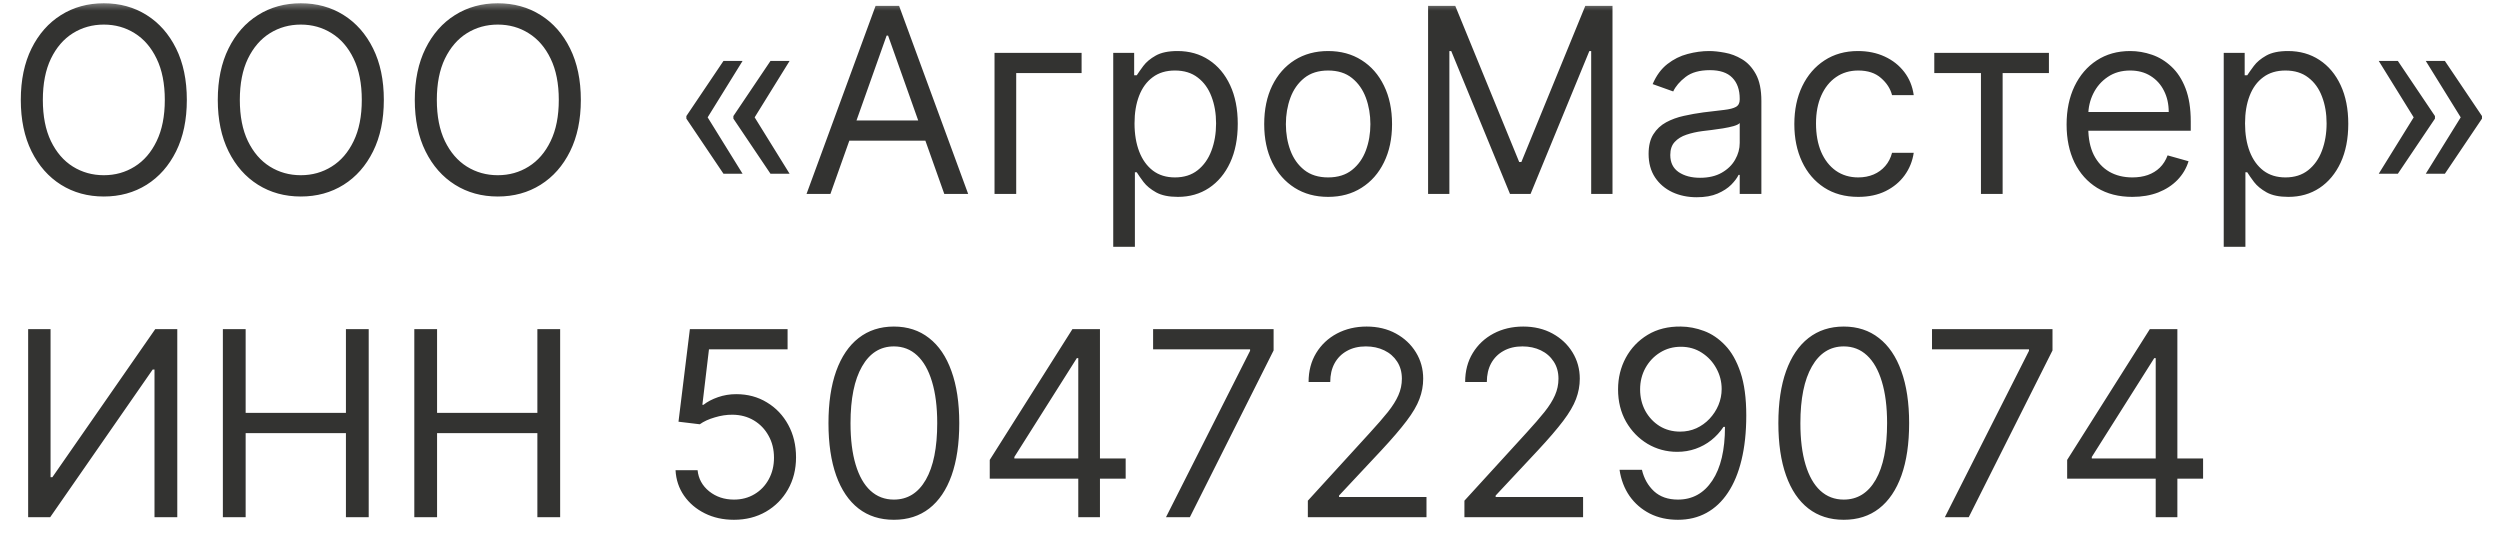 <?xml version="1.0" encoding="UTF-8"?> <svg xmlns="http://www.w3.org/2000/svg" width="116" height="25" viewBox="0 0 116 25" fill="none"><g clip-path="url(#clip0_11119_14)"><mask id="mask0_11119_14" style="mask-type:luminance" maskUnits="userSpaceOnUse" x="0" y="0" width="116" height="25"><path d="M116 0H0V25H116V0Z" fill="white"></path></mask><g mask="url(#mask0_11119_14)"><path d="M8.669 4.635C8.669 5.556 8.503 6.351 8.171 7.022C7.838 7.692 7.382 8.209 6.803 8.573C6.223 8.936 5.561 9.118 4.817 9.118C4.073 9.118 3.411 8.936 2.831 8.573C2.252 8.209 1.796 7.692 1.463 7.022C1.131 6.351 0.965 5.556 0.965 4.635C0.965 3.715 1.131 2.919 1.463 2.249C1.796 1.578 2.252 1.061 2.831 0.698C3.411 0.334 4.073 0.152 4.817 0.152C5.561 0.152 6.223 0.334 6.803 0.698C7.382 1.061 7.838 1.578 8.171 2.249C8.503 2.919 8.669 3.715 8.669 4.635ZM7.647 4.635C7.647 3.88 7.52 3.242 7.267 2.722C7.017 2.202 6.678 1.809 6.249 1.542C5.823 1.274 5.346 1.141 4.817 1.141C4.289 1.141 3.81 1.274 3.381 1.542C2.955 1.809 2.615 2.202 2.363 2.722C2.113 3.242 1.988 3.88 1.988 4.635C1.988 5.391 2.113 6.029 2.363 6.549C2.615 7.069 2.955 7.462 3.381 7.729C3.81 7.996 4.289 8.13 4.817 8.13C5.346 8.13 5.823 7.996 6.249 7.729C6.678 7.462 7.017 7.069 7.267 6.549C7.52 6.029 7.647 5.391 7.647 4.635ZM17.81 4.635C17.81 5.556 17.644 6.351 17.311 7.022C16.979 7.692 16.523 8.209 15.944 8.573C15.364 8.936 14.702 9.118 13.958 9.118C13.213 9.118 12.552 8.936 11.972 8.573C11.392 8.209 10.936 7.692 10.604 7.022C10.272 6.351 10.105 5.556 10.105 4.635C10.105 3.715 10.272 2.919 10.604 2.249C10.936 1.578 11.392 1.061 11.972 0.698C12.552 0.334 13.213 0.152 13.958 0.152C14.702 0.152 15.364 0.334 15.944 0.698C16.523 1.061 16.979 1.578 17.311 2.249C17.644 2.919 17.81 3.715 17.81 4.635ZM16.787 4.635C16.787 3.88 16.661 3.242 16.408 2.722C16.158 2.202 15.819 1.809 15.389 1.542C14.963 1.274 14.486 1.141 13.958 1.141C13.429 1.141 12.951 1.274 12.522 1.542C12.095 1.809 11.756 2.202 11.503 2.722C11.253 3.242 11.128 3.88 11.128 4.635C11.128 5.391 11.253 6.029 11.503 6.549C11.756 7.069 12.095 7.462 12.522 7.729C12.951 7.996 13.429 8.13 13.958 8.13C14.486 8.13 14.963 7.996 15.389 7.729C15.819 7.462 16.158 7.069 16.408 6.549C16.661 6.029 16.787 5.391 16.787 4.635ZM26.951 4.635C26.951 5.556 26.784 6.351 26.452 7.022C26.12 7.692 25.664 8.209 25.084 8.573C24.505 8.936 23.843 9.118 23.098 9.118C22.354 9.118 21.692 8.936 21.113 8.573C20.533 8.209 20.077 7.692 19.745 7.022C19.412 6.351 19.246 5.556 19.246 4.635C19.246 3.715 19.412 2.919 19.745 2.249C20.077 1.578 20.533 1.061 21.113 0.698C21.692 0.334 22.354 0.152 23.098 0.152C23.843 0.152 24.505 0.334 25.084 0.698C25.664 1.061 26.12 1.578 26.452 2.249C26.784 2.919 26.951 3.715 26.951 4.635ZM25.928 4.635C25.928 3.88 25.802 3.242 25.549 2.722C25.299 2.202 24.959 1.809 24.53 1.542C24.104 1.274 23.627 1.141 23.098 1.141C22.57 1.141 22.091 1.274 21.662 1.542C21.236 1.809 20.897 2.202 20.644 2.722C20.394 3.242 20.269 3.88 20.269 4.635C20.269 5.391 20.394 6.029 20.644 6.549C20.897 7.069 21.236 7.462 21.662 7.729C22.091 7.996 22.57 8.13 23.098 8.13C23.627 8.13 24.104 7.996 24.53 7.729C24.959 7.462 25.299 7.069 25.549 6.549C25.802 6.029 25.928 5.391 25.928 4.635ZM34.455 8.061H33.569L31.847 5.505V5.419H32.819L34.455 8.061ZM34.455 2.828L32.819 5.471H31.847V5.385L33.569 2.828H34.455ZM36.637 8.061H35.75L34.029 5.505V5.419H35L36.637 8.061ZM36.637 2.828L35 5.471H34.029V5.385L35.75 2.828H36.637ZM38.531 8.999H37.423L40.627 0.272H41.718L44.923 8.999H43.815L41.207 1.652H41.139L38.531 8.999ZM38.94 5.59H43.406V6.527H38.94V5.59ZM50.186 2.453V3.391H47.152V8.999H46.146V2.453H50.186ZM51.654 11.453V2.453H52.625V3.493H52.745C52.819 3.38 52.921 3.235 53.051 3.059C53.185 2.88 53.375 2.721 53.623 2.581C53.873 2.439 54.211 2.368 54.637 2.368C55.188 2.368 55.674 2.506 56.094 2.782C56.514 3.057 56.843 3.448 57.078 3.953C57.314 4.459 57.432 5.056 57.432 5.743C57.432 6.436 57.314 7.037 57.078 7.546C56.843 8.051 56.516 8.444 56.098 8.722C55.681 8.998 55.199 9.135 54.654 9.135C54.233 9.135 53.897 9.066 53.644 8.926C53.391 8.784 53.196 8.624 53.06 8.445C52.924 8.263 52.819 8.113 52.745 7.993H52.659V11.453H51.654ZM52.642 5.726C52.642 6.221 52.715 6.657 52.86 7.034C53.005 7.409 53.216 7.703 53.495 7.917C53.773 8.127 54.114 8.232 54.517 8.232C54.938 8.232 55.289 8.121 55.57 7.899C55.854 7.675 56.067 7.374 56.209 6.996C56.354 6.615 56.426 6.192 56.426 5.726C56.426 5.266 56.355 4.851 56.213 4.482C56.074 4.11 55.862 3.816 55.578 3.6C55.297 3.381 54.944 3.272 54.517 3.272C54.108 3.272 53.764 3.375 53.486 3.583C53.208 3.787 52.998 4.074 52.855 4.444C52.713 4.81 52.642 5.238 52.642 5.726ZM61.625 9.135C61.034 9.135 60.516 8.995 60.07 8.713C59.627 8.432 59.28 8.039 59.03 7.533C58.783 7.027 58.659 6.436 58.659 5.76C58.659 5.078 58.783 4.483 59.03 3.975C59.28 3.466 59.627 3.071 60.07 2.79C60.516 2.509 61.034 2.368 61.625 2.368C62.216 2.368 62.733 2.509 63.176 2.79C63.623 3.071 63.969 3.466 64.216 3.975C64.466 4.483 64.591 5.078 64.591 5.76C64.591 6.436 64.466 7.027 64.216 7.533C63.969 8.039 63.623 8.432 63.176 8.713C62.733 8.995 62.216 9.135 61.625 9.135ZM61.625 8.232C62.074 8.232 62.444 8.117 62.733 7.887C63.023 7.657 63.237 7.354 63.377 6.979C63.516 6.604 63.586 6.198 63.586 5.76C63.586 5.323 63.516 4.915 63.377 4.537C63.237 4.159 63.023 3.854 62.733 3.621C62.444 3.388 62.074 3.272 61.625 3.272C61.176 3.272 60.807 3.388 60.517 3.621C60.228 3.854 60.013 4.159 59.874 4.537C59.735 4.915 59.665 5.323 59.665 5.76C59.665 6.198 59.735 6.604 59.874 6.979C60.013 7.354 60.228 7.657 60.517 7.887C60.807 8.117 61.176 8.232 61.625 8.232ZM66.263 0.272H67.524L70.49 7.516H70.592L73.558 0.272H74.82V8.999H73.831V2.368H73.746L71.018 8.999H70.064L67.337 2.368H67.251V8.999H66.263V0.272ZM78.728 9.152C78.314 9.152 77.937 9.074 77.599 8.918C77.261 8.759 76.993 8.53 76.794 8.232C76.595 7.931 76.495 7.567 76.495 7.141C76.495 6.766 76.569 6.462 76.717 6.229C76.865 5.993 77.062 5.809 77.309 5.675C77.556 5.542 77.829 5.442 78.127 5.377C78.429 5.309 78.731 5.255 79.035 5.215C79.433 5.164 79.755 5.125 80.002 5.1C80.252 5.071 80.434 5.024 80.548 4.959C80.664 4.894 80.723 4.78 80.723 4.618V4.584C80.723 4.164 80.608 3.837 80.377 3.604C80.15 3.371 79.805 3.255 79.342 3.255C78.862 3.255 78.485 3.36 78.213 3.57C77.94 3.78 77.748 4.005 77.637 4.243L76.683 3.902C76.853 3.505 77.081 3.195 77.365 2.973C77.652 2.749 77.964 2.593 78.302 2.505C78.643 2.414 78.978 2.368 79.308 2.368C79.518 2.368 79.76 2.394 80.032 2.445C80.308 2.493 80.573 2.594 80.829 2.748C81.088 2.901 81.302 3.132 81.473 3.442C81.643 3.752 81.728 4.167 81.728 4.686V8.999H80.723V8.113H80.671C80.603 8.255 80.49 8.407 80.331 8.569C80.171 8.73 79.96 8.868 79.696 8.982C79.431 9.096 79.109 9.152 78.728 9.152ZM78.882 8.249C79.279 8.249 79.615 8.171 79.887 8.015C80.163 7.858 80.37 7.657 80.51 7.409C80.652 7.162 80.723 6.902 80.723 6.63V5.709C80.68 5.76 80.586 5.807 80.441 5.85C80.299 5.89 80.135 5.925 79.947 5.956C79.762 5.985 79.582 6.01 79.406 6.033C79.233 6.053 79.092 6.07 78.984 6.084C78.723 6.118 78.478 6.174 78.251 6.25C78.027 6.324 77.845 6.436 77.706 6.587C77.569 6.735 77.501 6.936 77.501 7.192C77.501 7.542 77.63 7.806 77.889 7.985C78.15 8.161 78.481 8.249 78.882 8.249ZM86.223 9.135C85.609 9.135 85.081 8.99 84.638 8.701C84.195 8.411 83.854 8.012 83.615 7.503C83.376 6.995 83.257 6.414 83.257 5.76C83.257 5.096 83.379 4.509 83.624 4C83.871 3.489 84.215 3.09 84.655 2.803C85.098 2.513 85.615 2.368 86.206 2.368C86.666 2.368 87.081 2.453 87.45 2.624C87.82 2.794 88.122 3.033 88.358 3.34C88.594 3.647 88.74 4.005 88.797 4.414H87.791C87.715 4.115 87.544 3.851 87.28 3.621C87.018 3.388 86.666 3.272 86.223 3.272C85.831 3.272 85.487 3.374 85.192 3.578C84.899 3.78 84.67 4.066 84.506 4.435C84.344 4.801 84.263 5.232 84.263 5.726C84.263 6.232 84.342 6.672 84.501 7.047C84.663 7.422 84.891 7.713 85.183 7.921C85.479 8.128 85.825 8.232 86.223 8.232C86.484 8.232 86.722 8.186 86.935 8.096C87.148 8.005 87.328 7.874 87.476 7.703C87.624 7.533 87.729 7.328 87.791 7.09H88.797C88.74 7.476 88.599 7.824 88.375 8.134C88.153 8.441 87.859 8.685 87.493 8.867C87.129 9.046 86.706 9.135 86.223 9.135ZM89.751 3.391V2.453H95.07V3.391H92.922V8.999H91.916V3.391H89.751ZM98.941 9.135C98.31 9.135 97.766 8.996 97.309 8.718C96.854 8.436 96.504 8.044 96.256 7.542C96.012 7.036 95.89 6.448 95.89 5.777C95.89 5.107 96.012 4.516 96.256 4.005C96.504 3.49 96.847 3.09 97.288 2.803C97.731 2.513 98.248 2.368 98.839 2.368C99.18 2.368 99.516 2.425 99.849 2.539C100.181 2.652 100.484 2.837 100.756 3.093C101.029 3.346 101.247 3.681 101.408 4.098C101.57 4.516 101.651 5.03 101.651 5.641V6.067H96.606V5.198H100.629C100.629 4.828 100.555 4.499 100.407 4.209C100.262 3.919 100.055 3.691 99.785 3.523C99.518 3.355 99.202 3.272 98.839 3.272C98.438 3.272 98.092 3.371 97.799 3.57C97.509 3.766 97.286 4.022 97.13 4.337C96.974 4.652 96.896 4.99 96.896 5.351V5.931C96.896 6.425 96.981 6.844 97.151 7.188C97.325 7.529 97.565 7.789 97.871 7.968C98.178 8.144 98.535 8.232 98.941 8.232C99.205 8.232 99.444 8.195 99.657 8.121C99.873 8.044 100.059 7.931 100.215 7.78C100.372 7.627 100.492 7.436 100.577 7.209L101.549 7.482C101.447 7.811 101.275 8.101 101.033 8.351C100.792 8.598 100.494 8.792 100.139 8.931C99.783 9.067 99.384 9.135 98.941 9.135ZM103.181 11.453V2.453H104.153V3.493H104.272C104.346 3.38 104.448 3.235 104.579 3.059C104.712 2.88 104.903 2.721 105.15 2.581C105.4 2.439 105.738 2.368 106.164 2.368C106.715 2.368 107.201 2.506 107.622 2.782C108.042 3.057 108.37 3.448 108.606 3.953C108.842 4.459 108.96 5.056 108.96 5.743C108.96 6.436 108.842 7.037 108.606 7.546C108.37 8.051 108.043 8.444 107.626 8.722C107.208 8.998 106.727 9.135 106.181 9.135C105.761 9.135 105.424 9.066 105.171 8.926C104.918 8.784 104.724 8.624 104.587 8.445C104.451 8.263 104.346 8.113 104.272 7.993H104.187V11.453H103.181ZM104.17 5.726C104.17 6.221 104.242 6.657 104.387 7.034C104.532 7.409 104.744 7.703 105.022 7.917C105.3 8.127 105.641 8.232 106.045 8.232C106.465 8.232 106.816 8.121 107.097 7.899C107.381 7.675 107.595 7.374 107.737 6.996C107.881 6.615 107.954 6.192 107.954 5.726C107.954 5.266 107.883 4.851 107.741 4.482C107.602 4.11 107.39 3.816 107.106 3.6C106.825 3.381 106.471 3.272 106.045 3.272C105.636 3.272 105.292 3.375 105.014 3.583C104.735 3.787 104.525 4.074 104.383 4.444C104.241 4.81 104.17 5.238 104.17 5.726ZM110.374 8.061L112.011 5.419H112.982V5.505L111.261 8.061H110.374ZM110.374 2.828H111.261L112.982 5.385V5.471H112.011L110.374 2.828ZM112.556 8.061L114.193 5.419H115.164V5.505L113.443 8.061H112.556ZM112.556 2.828H113.443L115.164 5.385V5.471H114.193L112.556 2.828ZM1.306 15.272H2.346V22.141H2.431L7.203 15.272H8.226V23.999H7.169V17.147H7.084L2.328 23.999H1.306V15.272ZM10.341 23.999V15.272H11.398V19.158H16.051V15.272H17.108V23.999H16.051V20.096H11.398V23.999H10.341ZM19.224 23.999V15.272H20.28V19.158H24.934V15.272H25.991V23.999H24.934V20.096H20.28V23.999H19.224ZM34.055 24.118C33.555 24.118 33.105 24.019 32.705 23.82C32.304 23.621 31.983 23.348 31.741 23.002C31.5 22.655 31.368 22.26 31.345 21.817H32.368C32.408 22.212 32.587 22.539 32.905 22.797C33.226 23.053 33.609 23.181 34.055 23.181C34.413 23.181 34.731 23.097 35.01 22.929C35.291 22.762 35.511 22.532 35.67 22.239C35.832 21.944 35.913 21.61 35.913 21.238C35.913 20.857 35.83 20.517 35.662 20.219C35.497 19.918 35.27 19.681 34.98 19.507C34.69 19.334 34.359 19.246 33.987 19.243C33.72 19.24 33.446 19.282 33.165 19.367C32.883 19.449 32.652 19.556 32.47 19.686L31.482 19.567L32.01 15.272H36.544V16.209H32.896L32.59 18.783H32.641C32.82 18.641 33.044 18.523 33.314 18.429C33.584 18.335 33.865 18.289 34.158 18.289C34.692 18.289 35.168 18.416 35.585 18.672C36.006 18.925 36.335 19.272 36.574 19.712C36.815 20.152 36.936 20.655 36.936 21.221C36.936 21.777 36.811 22.274 36.561 22.712C36.314 23.147 35.973 23.49 35.538 23.743C35.104 23.993 34.609 24.118 34.055 24.118ZM41.475 24.118C40.833 24.118 40.286 23.944 39.835 23.594C39.383 23.242 39.038 22.732 38.799 22.064C38.561 21.394 38.441 20.584 38.441 19.635C38.441 18.692 38.561 17.887 38.799 17.219C39.041 16.549 39.387 16.037 39.839 15.685C40.294 15.33 40.839 15.152 41.475 15.152C42.112 15.152 42.656 15.33 43.108 15.685C43.562 16.037 43.909 16.549 44.147 17.219C44.389 17.887 44.51 18.692 44.51 19.635C44.51 20.584 44.39 21.394 44.152 22.064C43.913 22.732 43.568 23.242 43.116 23.594C42.664 23.944 42.117 24.118 41.475 24.118ZM41.475 23.181C42.112 23.181 42.606 22.874 42.958 22.26C43.311 21.647 43.487 20.772 43.487 19.635C43.487 18.88 43.406 18.236 43.244 17.705C43.085 17.174 42.855 16.769 42.554 16.49C42.255 16.212 41.896 16.073 41.475 16.073C40.845 16.073 40.352 16.384 39.997 17.006C39.642 17.625 39.464 18.502 39.464 19.635C39.464 20.391 39.544 21.033 39.703 21.561C39.862 22.09 40.09 22.492 40.389 22.767C40.69 23.043 41.052 23.181 41.475 23.181ZM45.924 22.209V21.34L49.76 15.272H50.39V16.618H49.964L47.066 21.203V21.272H52.231V22.209H45.924ZM50.032 23.999V21.945V21.54V15.272H51.038V23.999H50.032ZM54.101 23.999L58.004 16.277V16.209H53.504V15.272H59.095V16.26L55.209 23.999H54.101ZM60.684 23.999V23.232L63.564 20.078C63.902 19.709 64.181 19.388 64.4 19.115C64.618 18.84 64.78 18.581 64.885 18.34C64.993 18.096 65.047 17.84 65.047 17.573C65.047 17.266 64.973 17 64.826 16.776C64.681 16.552 64.482 16.378 64.229 16.256C63.976 16.134 63.692 16.073 63.377 16.073C63.041 16.073 62.749 16.142 62.499 16.282C62.252 16.418 62.06 16.61 61.924 16.857C61.79 17.104 61.723 17.394 61.723 17.726H60.718C60.718 17.215 60.836 16.766 61.071 16.38C61.307 15.993 61.628 15.692 62.034 15.476C62.444 15.26 62.902 15.152 63.411 15.152C63.922 15.152 64.375 15.26 64.77 15.476C65.165 15.692 65.475 15.983 65.699 16.35C65.924 16.716 66.036 17.124 66.036 17.573C66.036 17.894 65.978 18.208 65.861 18.515C65.748 18.819 65.549 19.158 65.264 19.533C64.983 19.905 64.593 20.36 64.093 20.897L62.132 22.993V23.061H66.189V23.999H60.684ZM67.949 23.999V23.232L70.83 20.078C71.168 19.709 71.446 19.388 71.665 19.115C71.884 18.84 72.046 18.581 72.151 18.34C72.259 18.096 72.313 17.84 72.313 17.573C72.313 17.266 72.239 17 72.091 16.776C71.946 16.552 71.748 16.378 71.495 16.256C71.242 16.134 70.958 16.073 70.642 16.073C70.307 16.073 70.014 16.142 69.764 16.282C69.517 16.418 69.326 16.61 69.189 16.857C69.056 17.104 68.989 17.394 68.989 17.726H67.983C67.983 17.215 68.101 16.766 68.337 16.38C68.573 15.993 68.894 15.692 69.3 15.476C69.709 15.26 70.168 15.152 70.677 15.152C71.188 15.152 71.641 15.26 72.036 15.476C72.431 15.692 72.74 15.983 72.965 16.35C73.189 16.716 73.302 17.124 73.302 17.573C73.302 17.894 73.243 18.208 73.127 18.515C73.013 18.819 72.814 19.158 72.53 19.533C72.249 19.905 71.858 20.36 71.358 20.897L69.398 22.993V23.061H73.455V23.999H67.949ZM77.993 15.152C78.351 15.155 78.709 15.223 79.067 15.357C79.425 15.49 79.752 15.712 80.047 16.022C80.343 16.328 80.58 16.747 80.759 17.279C80.938 17.81 81.027 18.476 81.027 19.277C81.027 20.053 80.953 20.742 80.806 21.344C80.661 21.944 80.451 22.449 80.175 22.861C79.902 23.273 79.57 23.585 79.178 23.799C78.789 24.012 78.348 24.118 77.857 24.118C77.368 24.118 76.932 24.022 76.549 23.828C76.168 23.632 75.855 23.361 75.611 23.015C75.37 22.665 75.215 22.26 75.147 21.8H76.186C76.28 22.201 76.466 22.532 76.745 22.793C77.026 23.052 77.397 23.181 77.857 23.181C78.53 23.181 79.061 22.887 79.451 22.299C79.843 21.71 80.039 20.88 80.039 19.806H79.971C79.811 20.044 79.623 20.25 79.404 20.424C79.185 20.597 78.942 20.73 78.675 20.824C78.408 20.918 78.124 20.965 77.823 20.965C77.323 20.965 76.864 20.841 76.446 20.594C76.032 20.344 75.699 20.002 75.449 19.567C75.202 19.13 75.078 18.63 75.078 18.067C75.078 17.533 75.198 17.044 75.436 16.601C75.678 16.155 76.016 15.8 76.451 15.536C76.888 15.272 77.402 15.144 77.993 15.152ZM77.993 16.09C77.635 16.09 77.313 16.179 77.026 16.358C76.742 16.534 76.516 16.773 76.348 17.074C76.184 17.372 76.101 17.703 76.101 18.067C76.101 18.431 76.181 18.762 76.34 19.06C76.502 19.355 76.722 19.591 77 19.767C77.282 19.941 77.601 20.027 77.959 20.027C78.229 20.027 78.48 19.975 78.713 19.87C78.946 19.762 79.15 19.615 79.323 19.431C79.499 19.243 79.637 19.032 79.736 18.796C79.835 18.557 79.885 18.309 79.885 18.05C79.885 17.709 79.803 17.39 79.638 17.091C79.476 16.793 79.252 16.552 78.965 16.367C78.681 16.182 78.357 16.09 77.993 16.09ZM85.55 24.118C84.908 24.118 84.361 23.944 83.909 23.594C83.457 23.242 83.112 22.732 82.874 22.064C82.635 21.394 82.516 20.584 82.516 19.635C82.516 18.692 82.635 17.887 82.874 17.219C83.115 16.549 83.462 16.037 83.913 15.685C84.368 15.33 84.913 15.152 85.55 15.152C86.186 15.152 86.73 15.33 87.182 15.685C87.636 16.037 87.983 16.549 88.222 17.219C88.463 17.887 88.584 18.692 88.584 19.635C88.584 20.584 88.465 21.394 88.226 22.064C87.987 22.732 87.642 23.242 87.19 23.594C86.739 23.944 86.192 24.118 85.55 24.118ZM85.55 23.181C86.186 23.181 86.68 22.874 87.033 22.26C87.385 21.647 87.561 20.772 87.561 19.635C87.561 18.88 87.48 18.236 87.318 17.705C87.159 17.174 86.929 16.769 86.628 16.49C86.329 16.212 85.97 16.073 85.55 16.073C84.919 16.073 84.426 16.384 84.071 17.006C83.716 17.625 83.538 18.502 83.538 19.635C83.538 20.391 83.618 21.033 83.777 21.561C83.936 22.09 84.165 22.492 84.463 22.767C84.764 23.043 85.126 23.181 85.55 23.181ZM90.241 23.999L94.145 16.277V16.209H89.645V15.272H95.236V16.26L91.349 23.999H90.241ZM95.916 22.209V21.34L99.752 15.272H100.383V16.618H99.956L97.059 21.203V21.272H102.223V22.209H95.916ZM100.025 23.999V21.945V21.54V15.272H101.03V23.999H100.025Z" fill="#333331"></path></g></g><defs><clipPath id="clip0_11119_14"><rect width="116" height="25" fill="white"></rect></clipPath></defs></svg> 